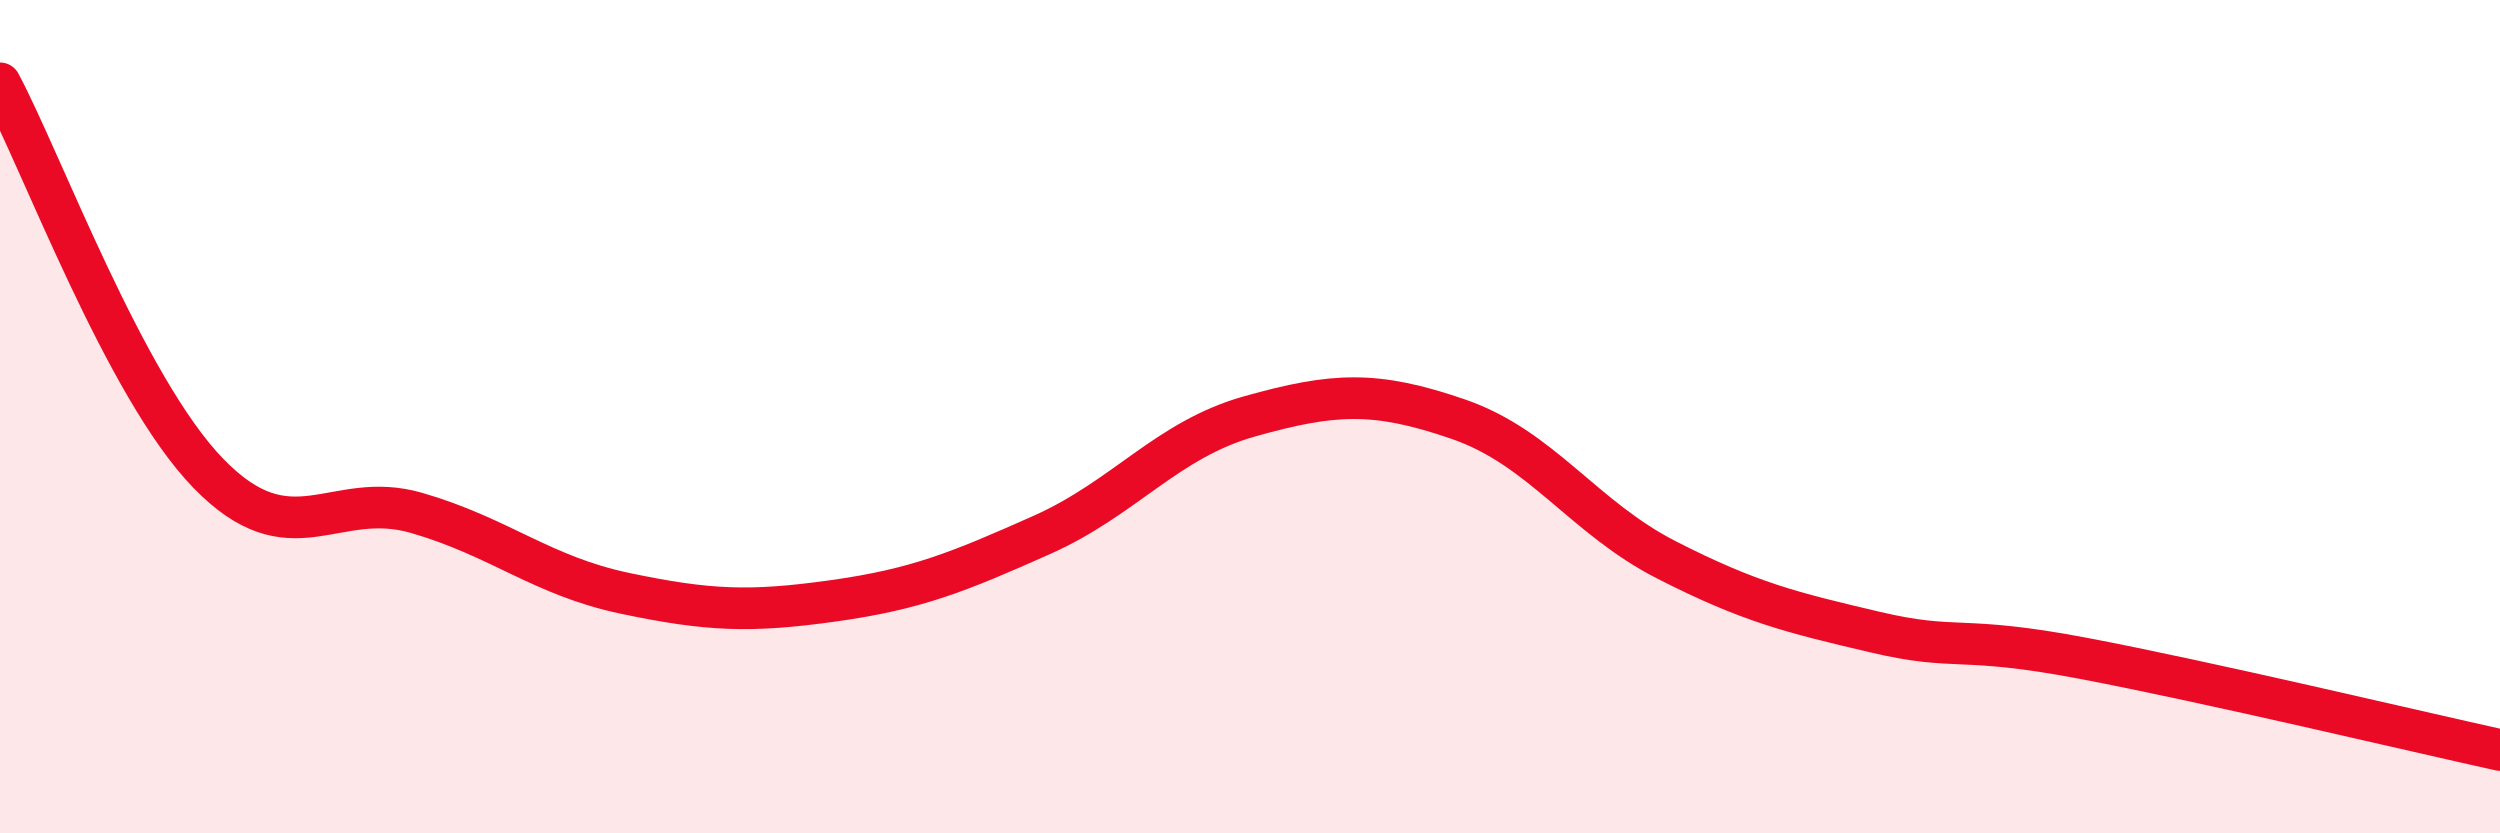 
    <svg width="60" height="20" viewBox="0 0 60 20" xmlns="http://www.w3.org/2000/svg">
      <path
        d="M 0,2 C 1,3.87 3,9.3 5,11.36 C 7,13.42 8,11.73 10,12.31 C 12,12.89 13,13.82 15,14.24 C 17,14.66 18,14.7 20,14.42 C 22,14.14 23,13.73 25,12.84 C 27,11.95 28,10.55 30,9.99 C 32,9.43 33,9.37 35,10.06 C 37,10.75 38,12.42 40,13.44 C 42,14.46 43,14.7 45,15.17 C 47,15.64 47,15.23 50,15.8 C 53,16.37 58,17.56 60,18L60 20L0 20Z"
        fill="#EB0A25"
        opacity="0.1"
        stroke-linecap="round"
        stroke-linejoin="round"
      />
      <path
        d="M 0,2 C 1,3.87 3,9.3 5,11.36 C 7,13.42 8,11.73 10,12.31 C 12,12.89 13,13.82 15,14.24 C 17,14.66 18,14.7 20,14.42 C 22,14.14 23,13.73 25,12.84 C 27,11.95 28,10.55 30,9.99 C 32,9.43 33,9.37 35,10.06 C 37,10.75 38,12.42 40,13.44 C 42,14.46 43,14.7 45,15.17 C 47,15.64 47,15.23 50,15.8 C 53,16.37 58,17.56 60,18"
        stroke="#EB0A25"
        stroke-width="1"
        fill="none"
        stroke-linecap="round"
        stroke-linejoin="round"
      />
    </svg>
  